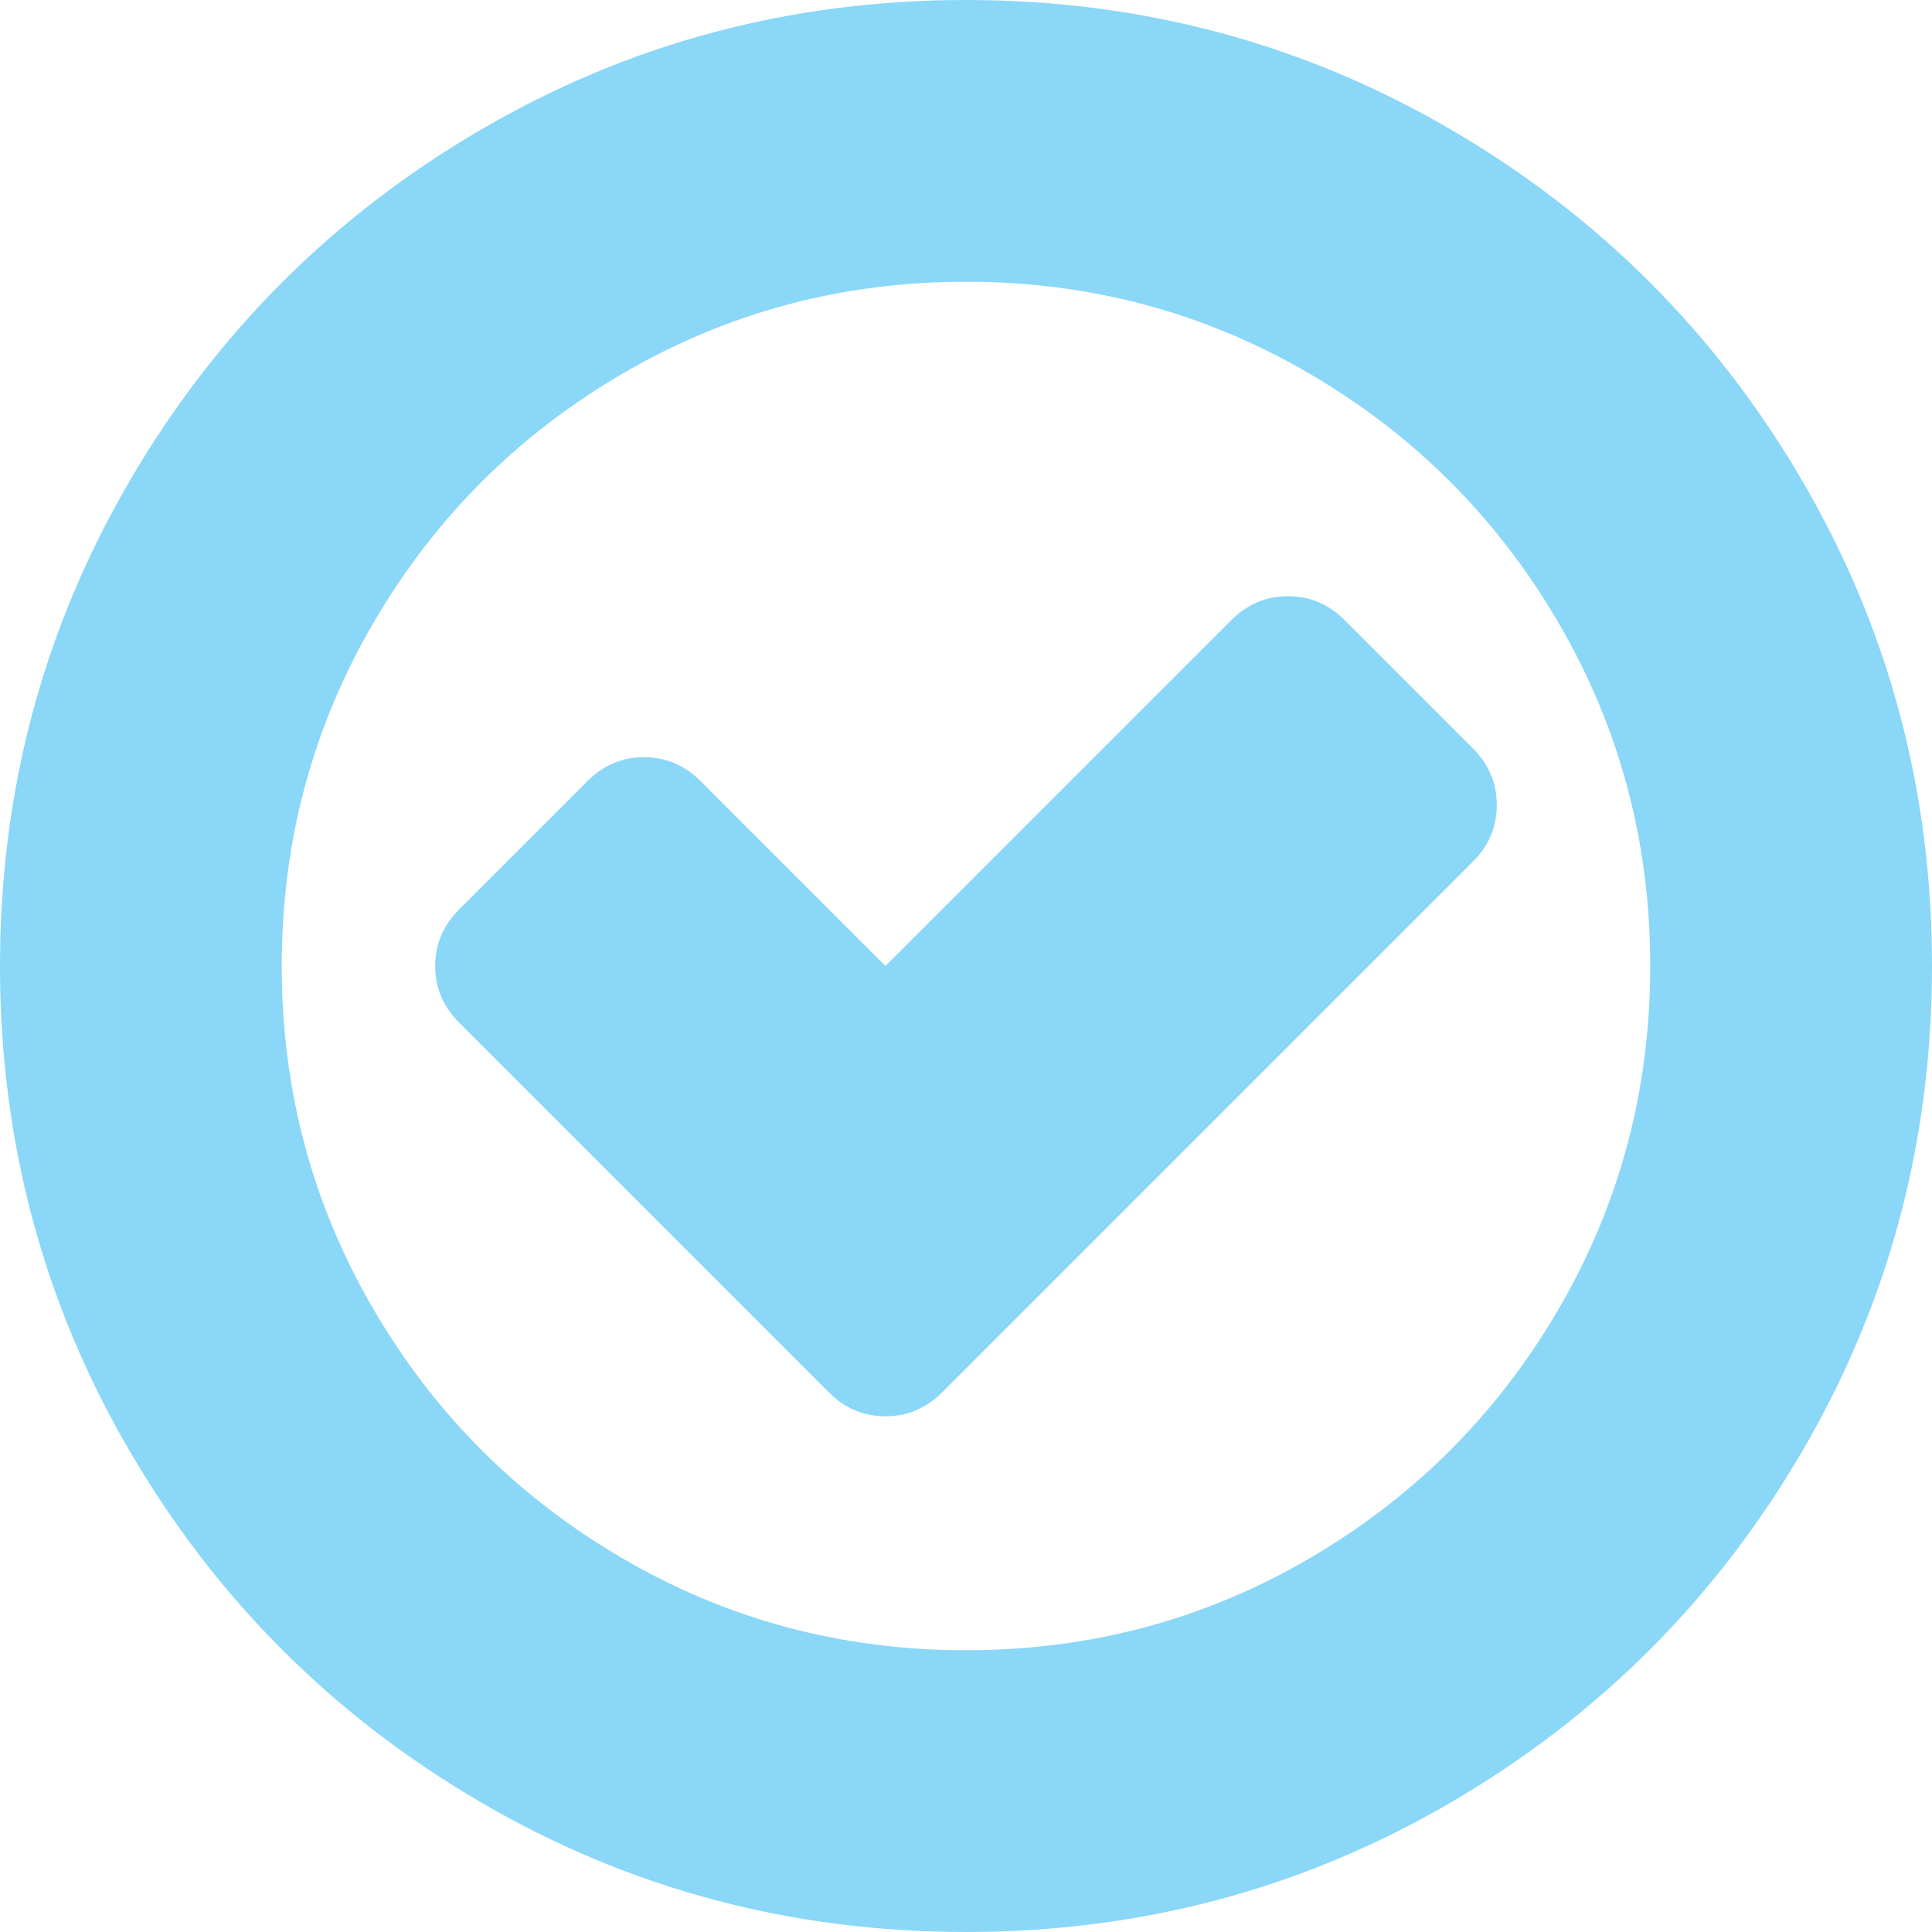 <?xml version="1.0" encoding="UTF-8"?>
<svg id="Layer_1" data-name="Layer 1" xmlns="http://www.w3.org/2000/svg" width="200" height="200" viewBox="0 0 200 200">
  <defs>
    <style>
      .cls-1 {
        fill: #8ad7f8;
        stroke-width: 0px;
      }
    </style>
  </defs>
  <path class="cls-1" d="M186.589,49.805c8.938,15.322,13.411,32.053,13.411,50.195,0,18.144-4.473,34.875-13.411,50.195-8.942,15.322-21.074,27.453-36.396,36.393-15.32,8.939-32.052,13.411-50.192,13.411-18.145,0-34.878-4.472-50.196-13.411-15.322-8.94-27.454-21.071-36.392-36.393C4.471,134.875,0,118.144,0,100c0-18.142,4.471-34.873,13.413-50.195,8.938-15.32,21.07-27.451,36.392-36.393C65.123,4.472,81.856,0,100.001,0c18.141,0,34.872,4.472,50.192,13.412,15.322,8.942,27.454,21.073,36.396,36.393ZM161.327,135.547c6.334-10.85,9.506-22.699,9.506-35.547,0-12.846-3.172-24.695-9.506-35.547-6.338-10.85-14.931-19.444-25.78-25.782-10.853-6.335-22.702-9.505-35.547-9.505-12.849,0-24.697,3.17-35.547,9.505-10.853,6.338-19.447,14.931-25.782,25.782-6.338,10.852-9.506,22.701-9.506,35.547,0,12.848,3.168,24.697,9.506,35.547,6.334,10.852,14.929,19.446,25.782,25.781,10.849,6.338,22.698,9.505,35.547,9.505,12.845,0,24.694-3.167,35.547-9.505,10.849-6.335,19.442-14.929,25.78-25.781ZM152.472,89.193l-54.946,54.947c-1.65,1.65-3.604,2.474-5.86,2.474s-4.212-.824-5.858-2.474l-38.281-38.281c-1.65-1.648-2.473-3.601-2.473-5.859,0-2.257.823-4.209,2.473-5.859l13.282-13.281c1.647-1.648,3.6-2.474,5.858-2.474,2.257,0,4.208.826,5.858,2.474l19.141,19.141,35.808-35.808c1.648-1.647,3.602-2.473,5.858-2.473s4.212.826,5.862,2.473l13.279,13.281c1.65,1.65,2.475,3.604,2.475,5.859,0,2.258-.825,4.212-2.475,5.86Z"/>
</svg>